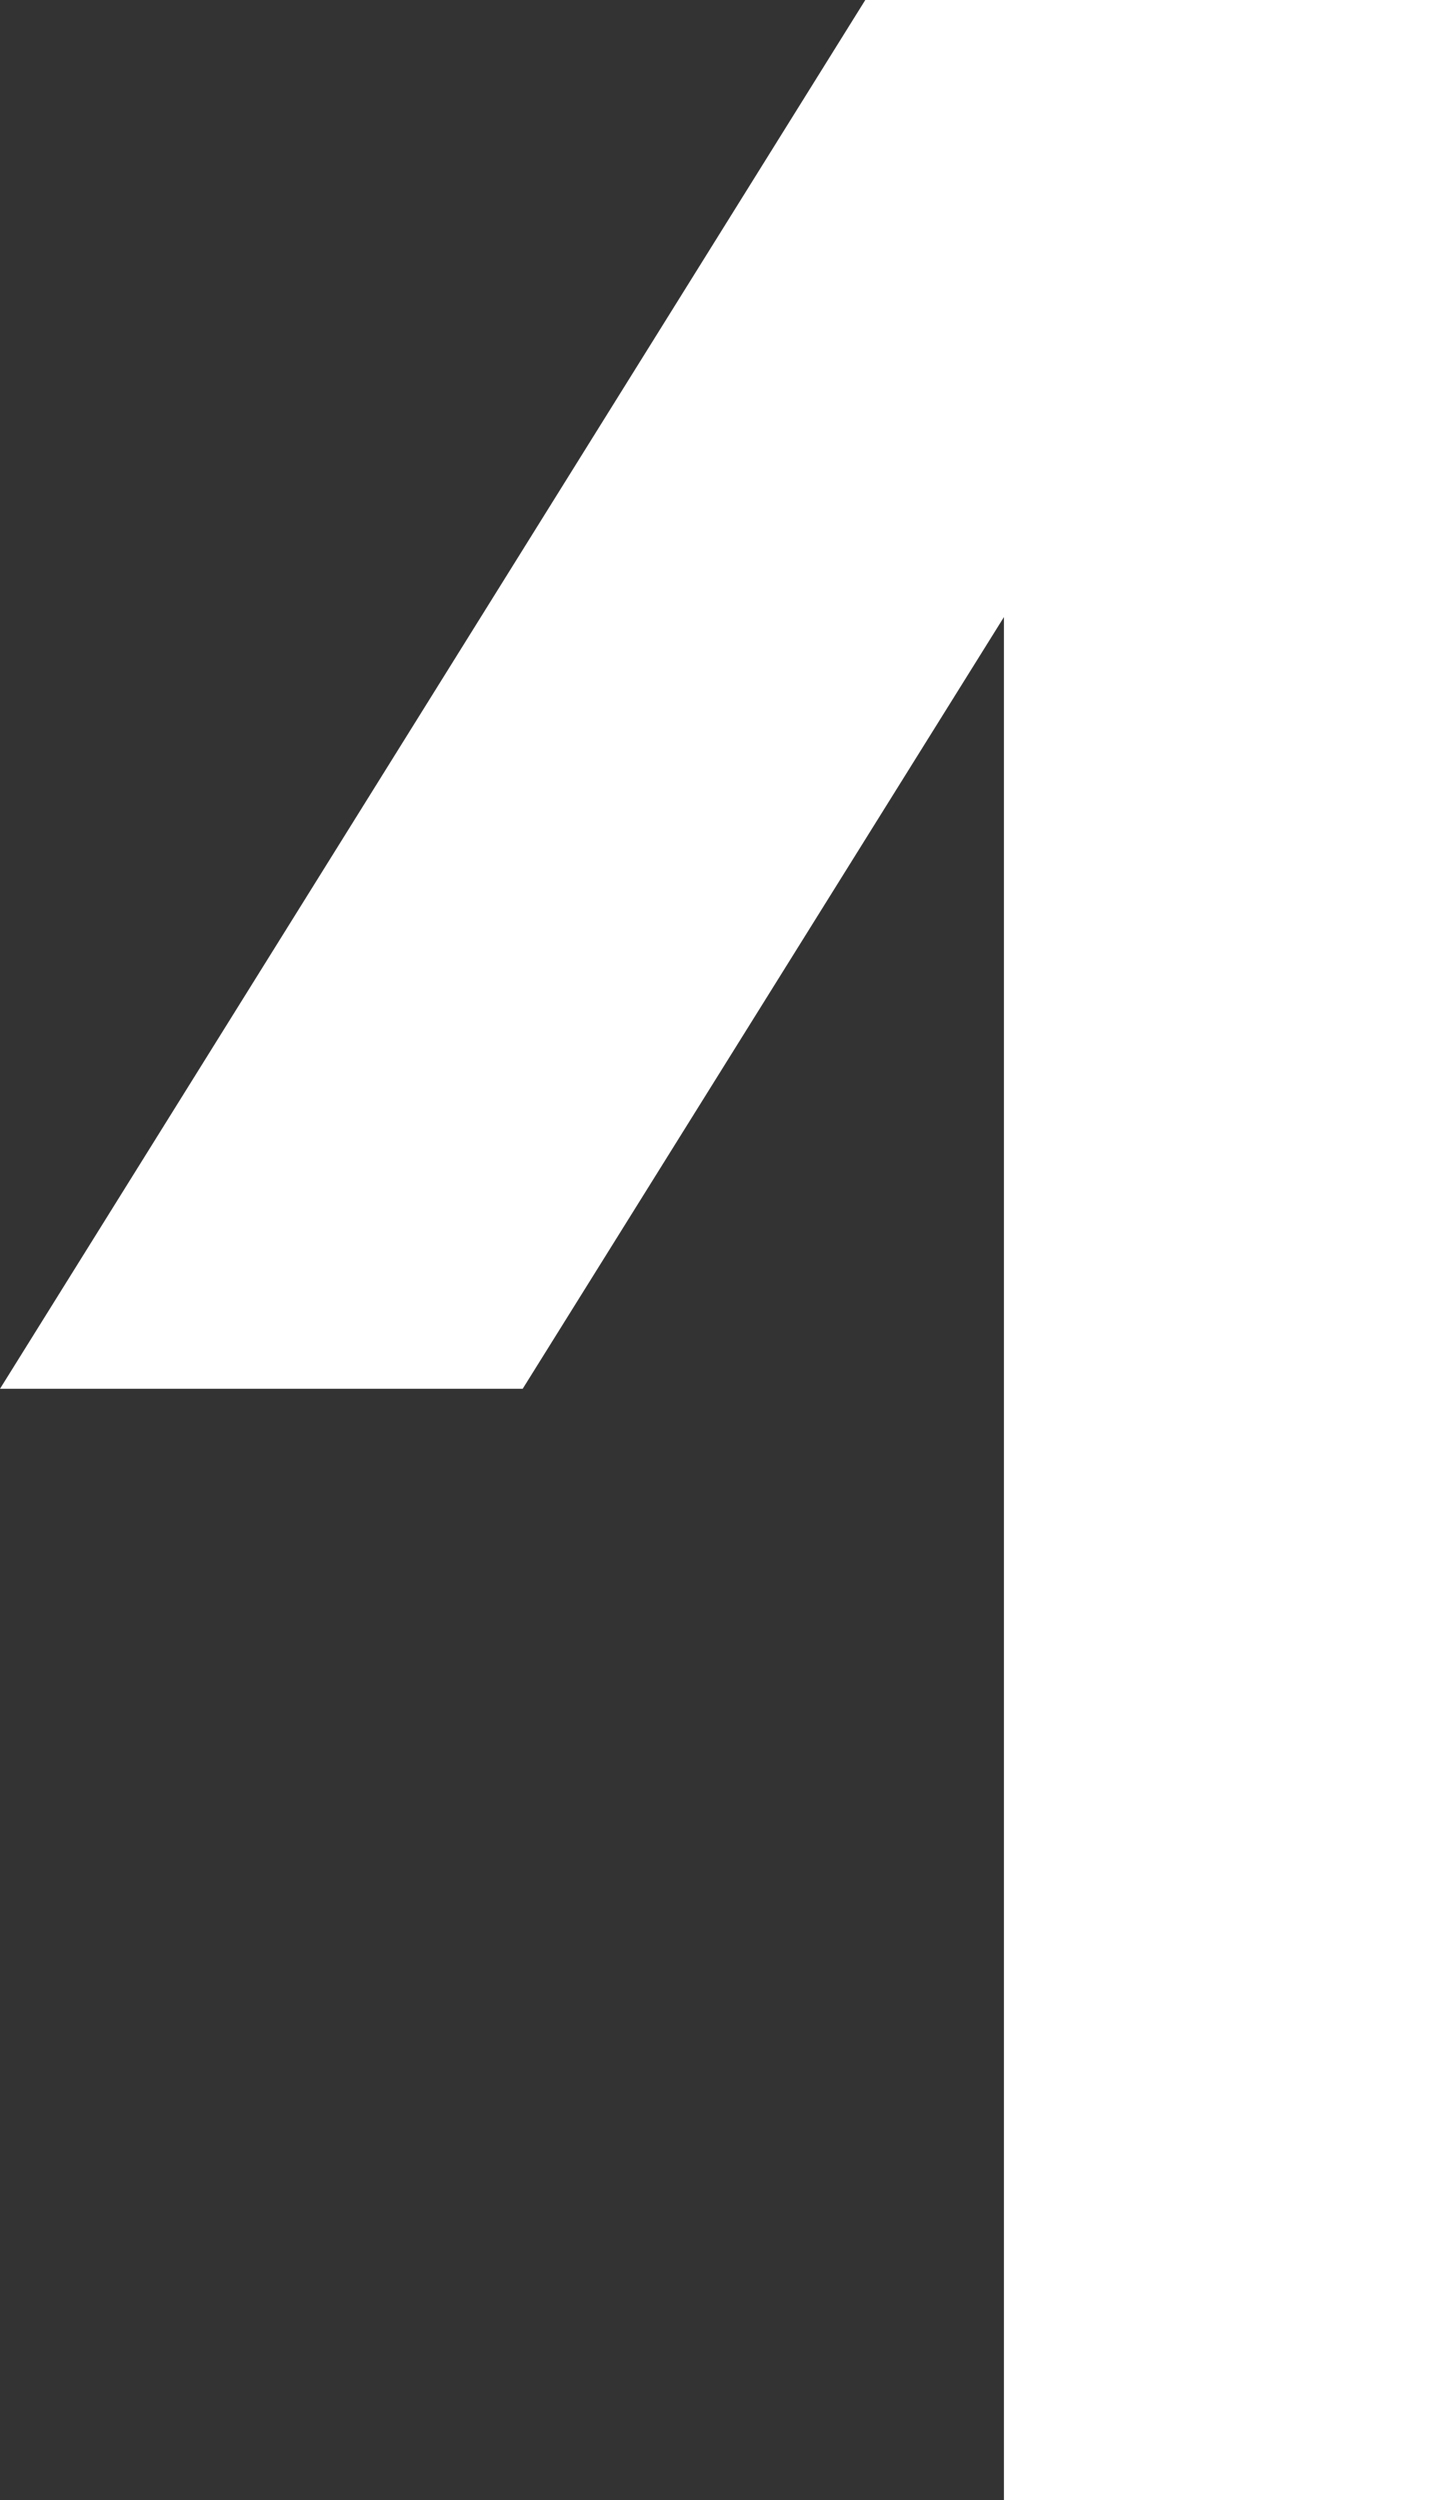<?xml version="1.0" encoding="UTF-8"?><svg id="_レイヤー_2" xmlns="http://www.w3.org/2000/svg" viewBox="0 0 8.98 15.68"><rect x="0" y="0" width="8.98" height="15.68" fill="#333333" stroke="none"/><defs><style>.cls-1{fill:#fff;stroke-width:0px;}</style></defs><g id="_レイヤー_1-2"><polygon class="cls-1" points="0 8.71 3.28 8.71 6.3 3.87 6.3 15.68 8.98 15.68 8.98 0 8.71 0 6.3 0 5.43 0 0 8.71"/></g></svg>